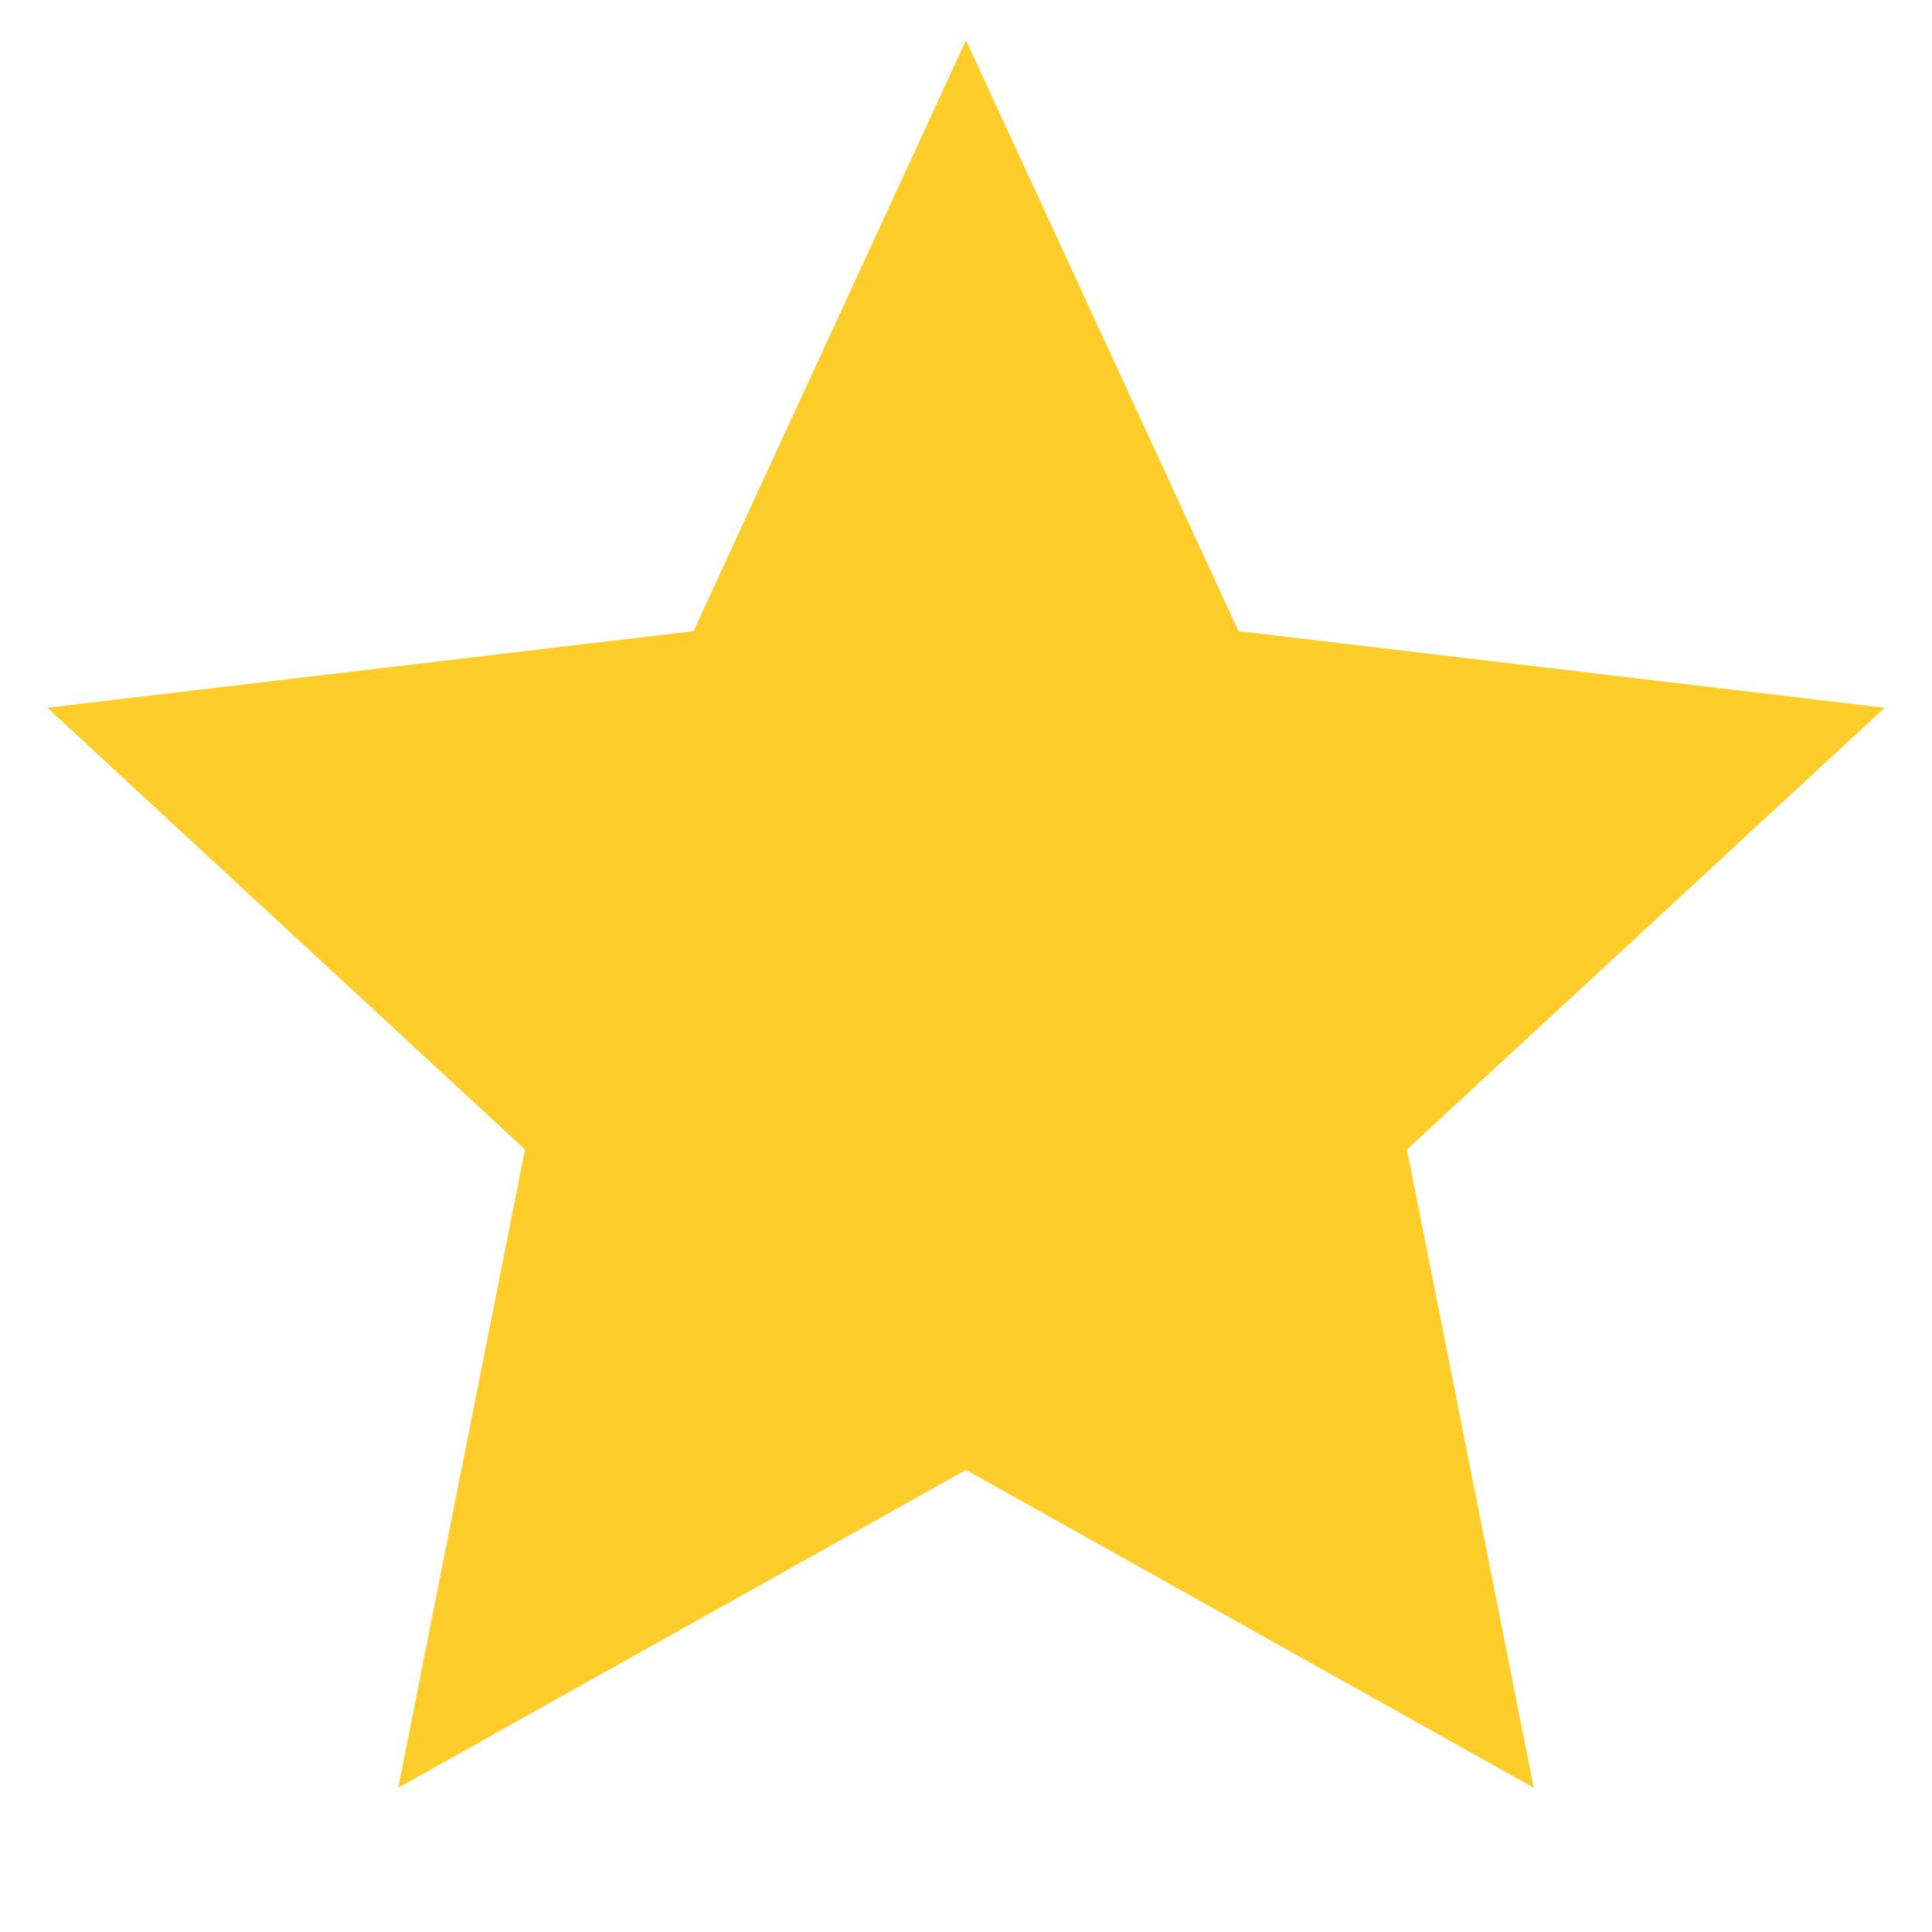 <svg width="24" height="24" viewBox="0 0 24 24" fill="none" xmlns="http://www.w3.org/2000/svg">
<path d="M12 18.26L4.947 22.208L6.522 14.28L0.588 8.792L8.615 7.84L12 0.5L15.385 7.84L23.412 8.792L17.478 14.28L19.053 22.208L12 18.26Z" fill="#FFCD29"/>
</svg>
